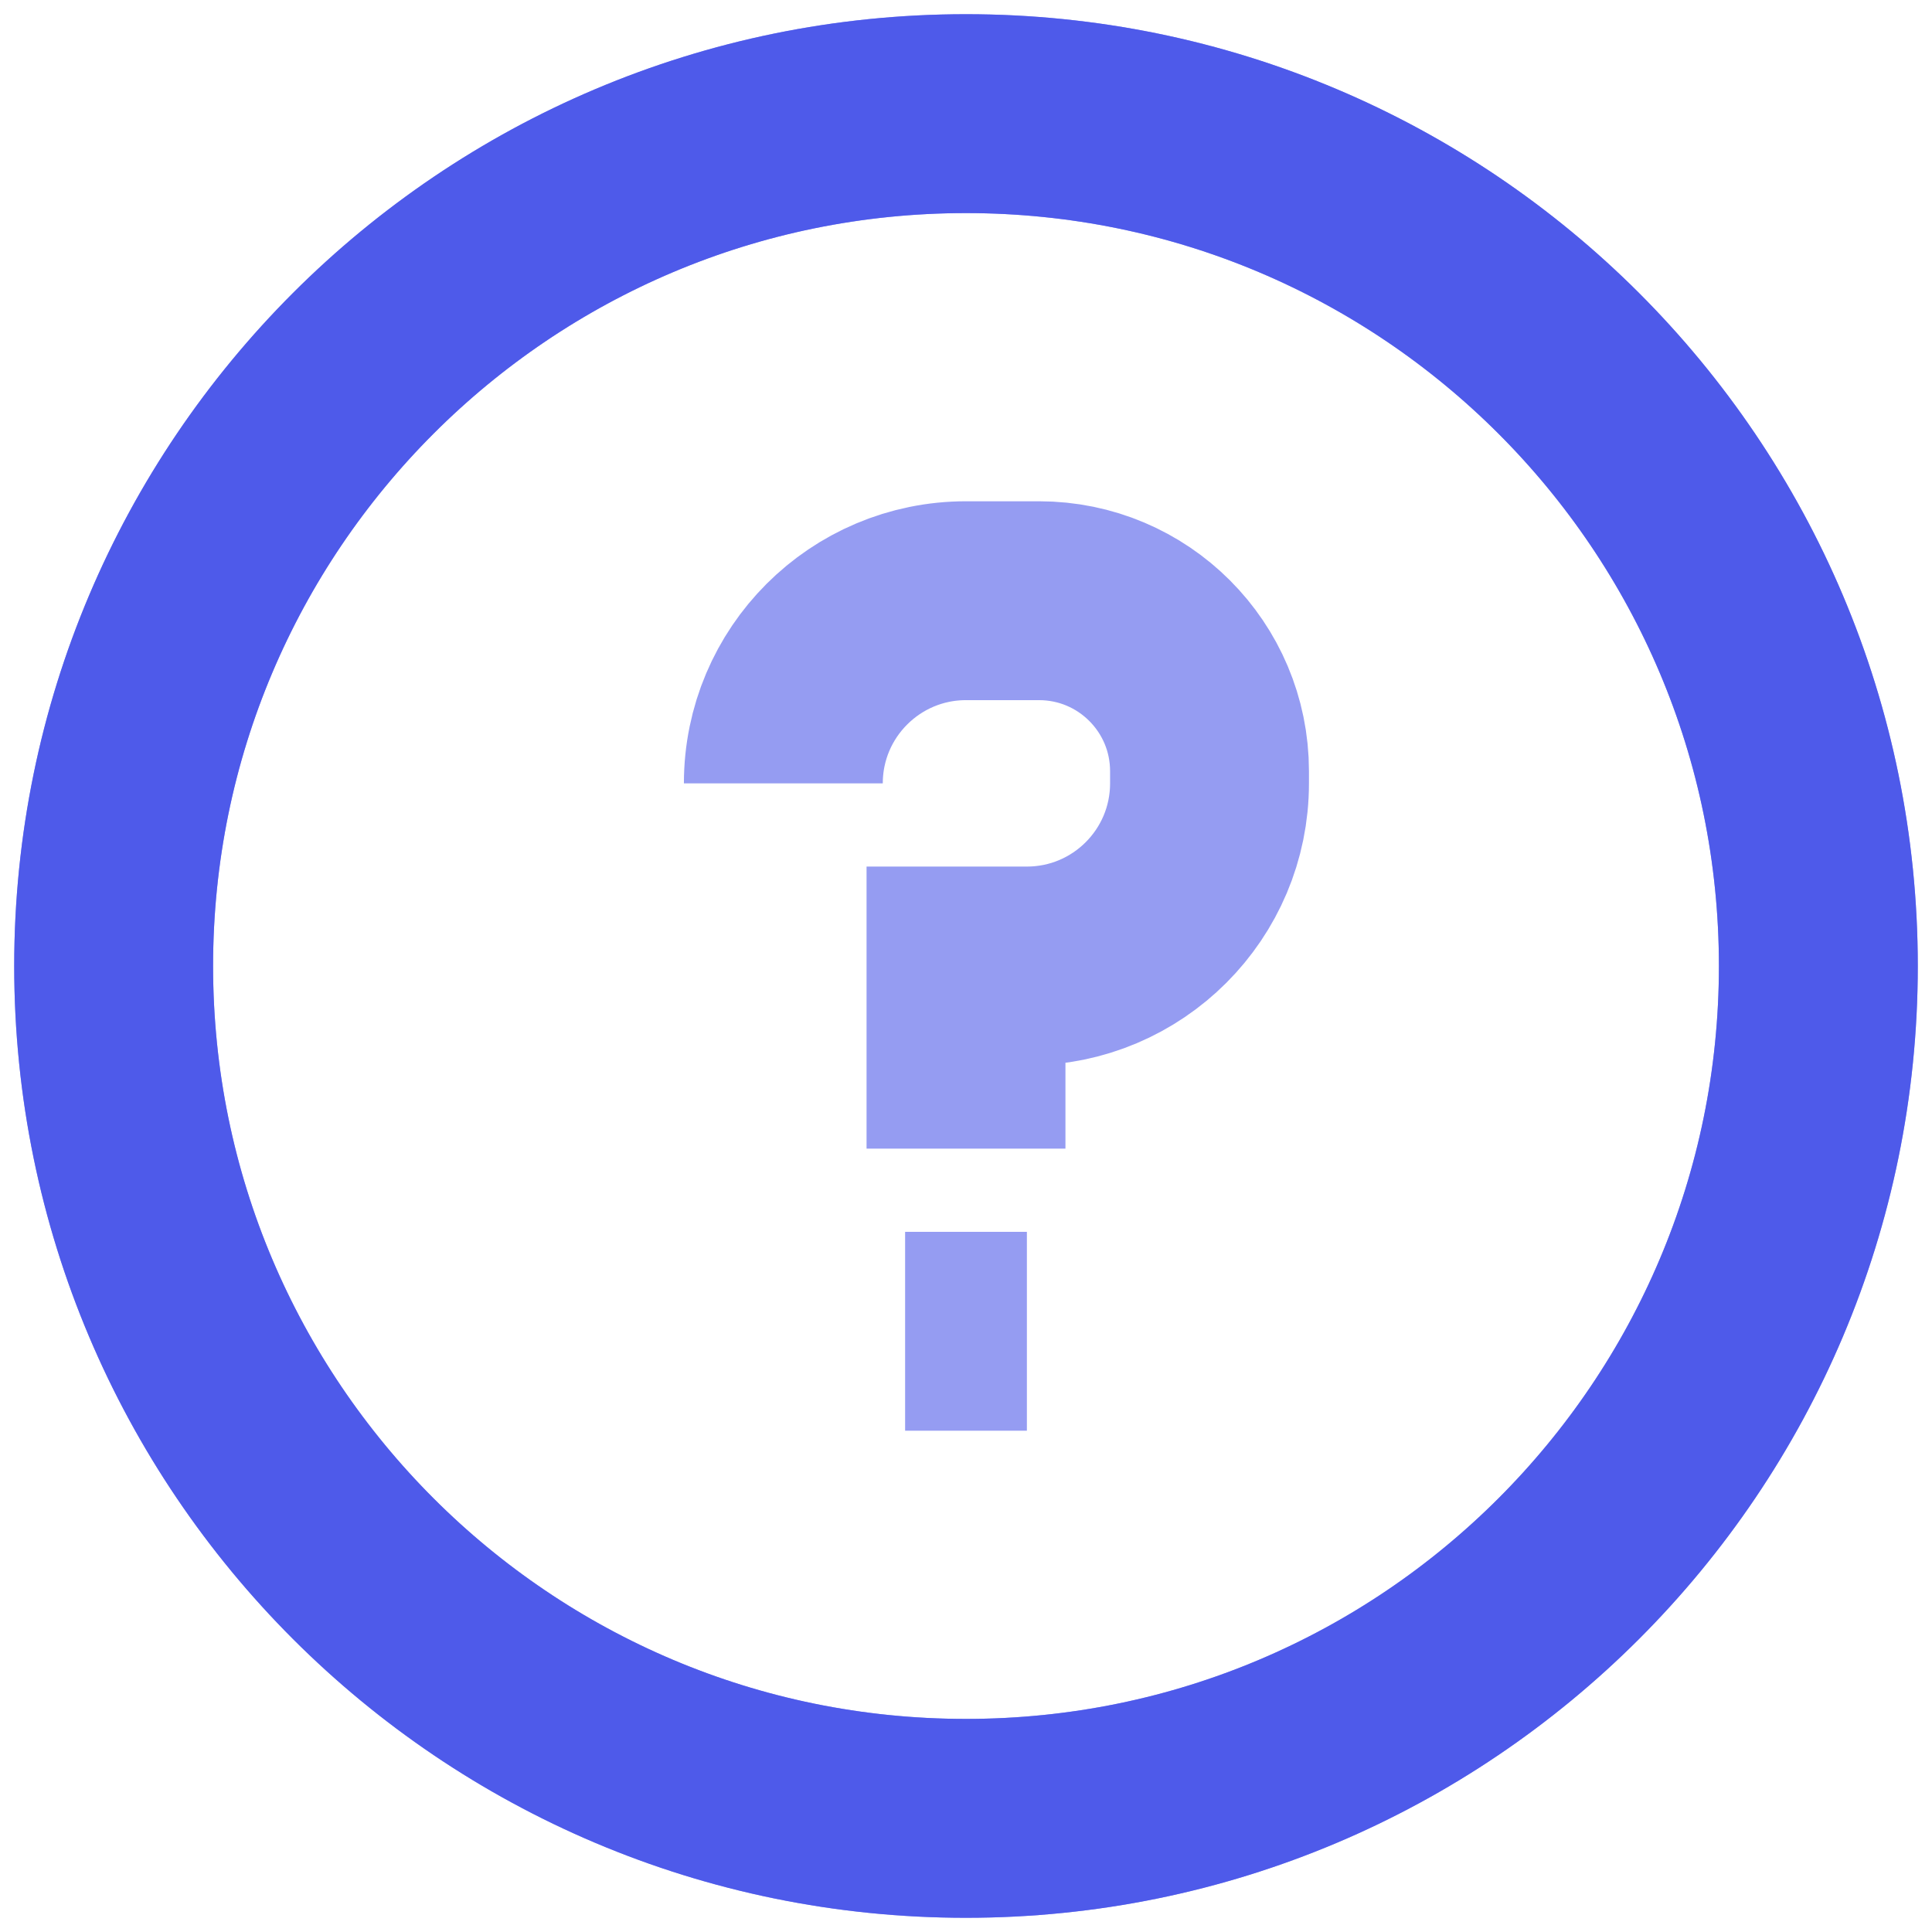 <svg xmlns="http://www.w3.org/2000/svg" width="68" height="68" viewBox="0 0 68 68" fill="none"><path d="M34 40.429V34H36.143C39.693 34 42.571 31.122 42.571 27.571V27.143C42.571 23.829 39.885 21.143 36.571 21.143H34C30.45 21.143 27.571 24.021 27.571 27.571M31.857 46.857H36.143M34 64C17.431 64 4 50.569 4 34C4 17.431 17.431 4 34 4C50.569 4 64 17.431 64 34C64 50.569 50.569 64 34 64Z" stroke="#959CF2" stroke-width="7"></path><path d="M34 64C17.431 64 4 50.569 4 34C4 17.431 17.431 4 34 4C50.569 4 64 17.431 64 34C64 50.569 50.569 64 34 64Z" stroke="#4E5AEA" stroke-width="7"></path></svg>